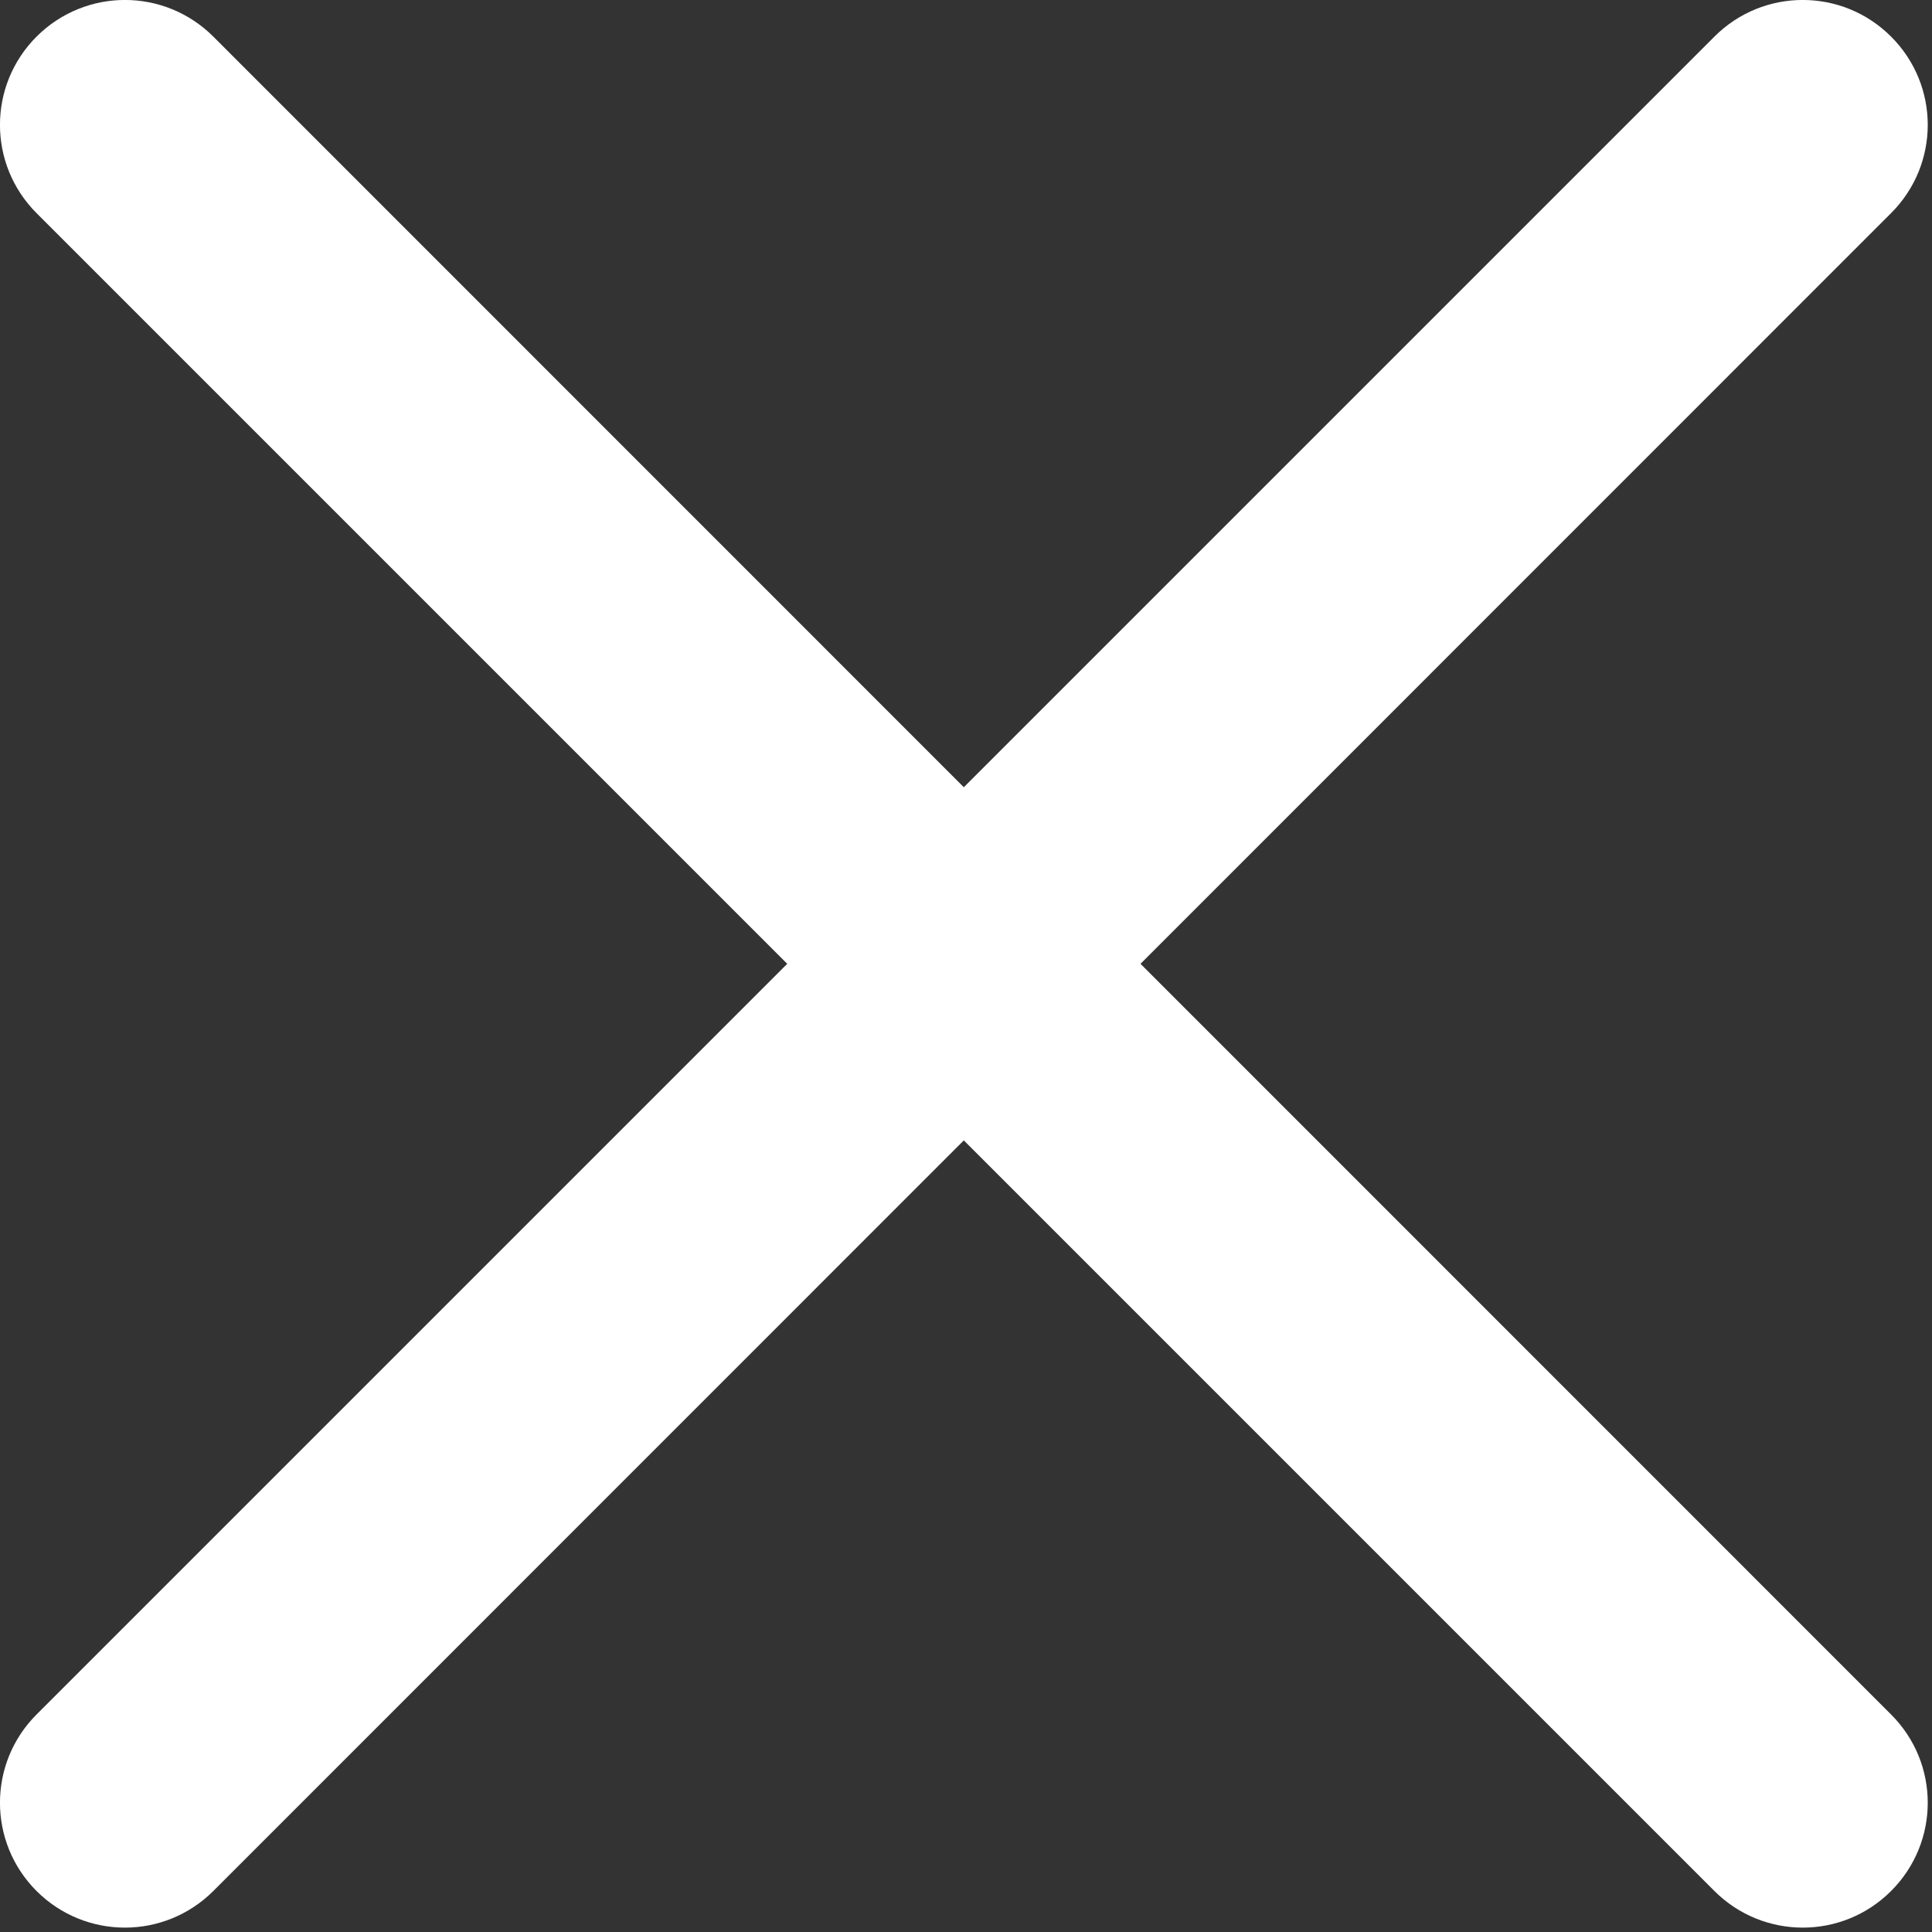 <?xml version="1.0" encoding="UTF-8"?>
<svg width="15px" height="15px" viewBox="0 0 15 15" version="1.1" xmlns="http://www.w3.org/2000/svg" xmlns:xlink="http://www.w3.org/1999/xlink">
    <rect x="0" y="0" width="15" height="15" fill="#333333" stroke="none"/>
    <title>A8BC349A-F6DE-4F31-9532-1828C84B3355</title>
    <g id="Page-1" stroke="none" stroke-width="1" fill="none" fill-rule="evenodd">
        <g id="2.-BOT---Apertura-Chat" transform="translate(-1299, -343)" fill="#FFFFFF" fill-rule="nonzero">
            <g id="Chat" transform="translate(901, 314)">
                <g id="Banda">
                    <g id="001-close" transform="translate(398, 29)">
                        <path d="M8.855,7.483 L14.682,1.655 C15.062,1.276 15.062,0.663 14.682,0.284 C14.303,-0.095 13.69,-0.095 13.311,0.284 L7.483,6.112 L1.656,0.284 C1.276,-0.095 0.664,-0.095 0.284,0.284 C-0.095,0.663 -0.095,1.276 0.284,1.655 L6.112,7.483 L0.284,13.311 C-0.095,13.69 -0.095,14.303 0.284,14.682 C0.473,14.871 0.722,14.966 0.97,14.966 C1.218,14.966 1.466,14.871 1.656,14.682 L7.483,8.854 L13.311,14.682 C13.5,14.871 13.749,14.966 13.997,14.966 C14.245,14.966 14.493,14.871 14.682,14.682 C15.062,14.303 15.062,13.69 14.682,13.311 L8.855,7.483 Z" id="Path"></path>
                    </g>
                </g>
            </g>
        </g>
    </g>
</svg>